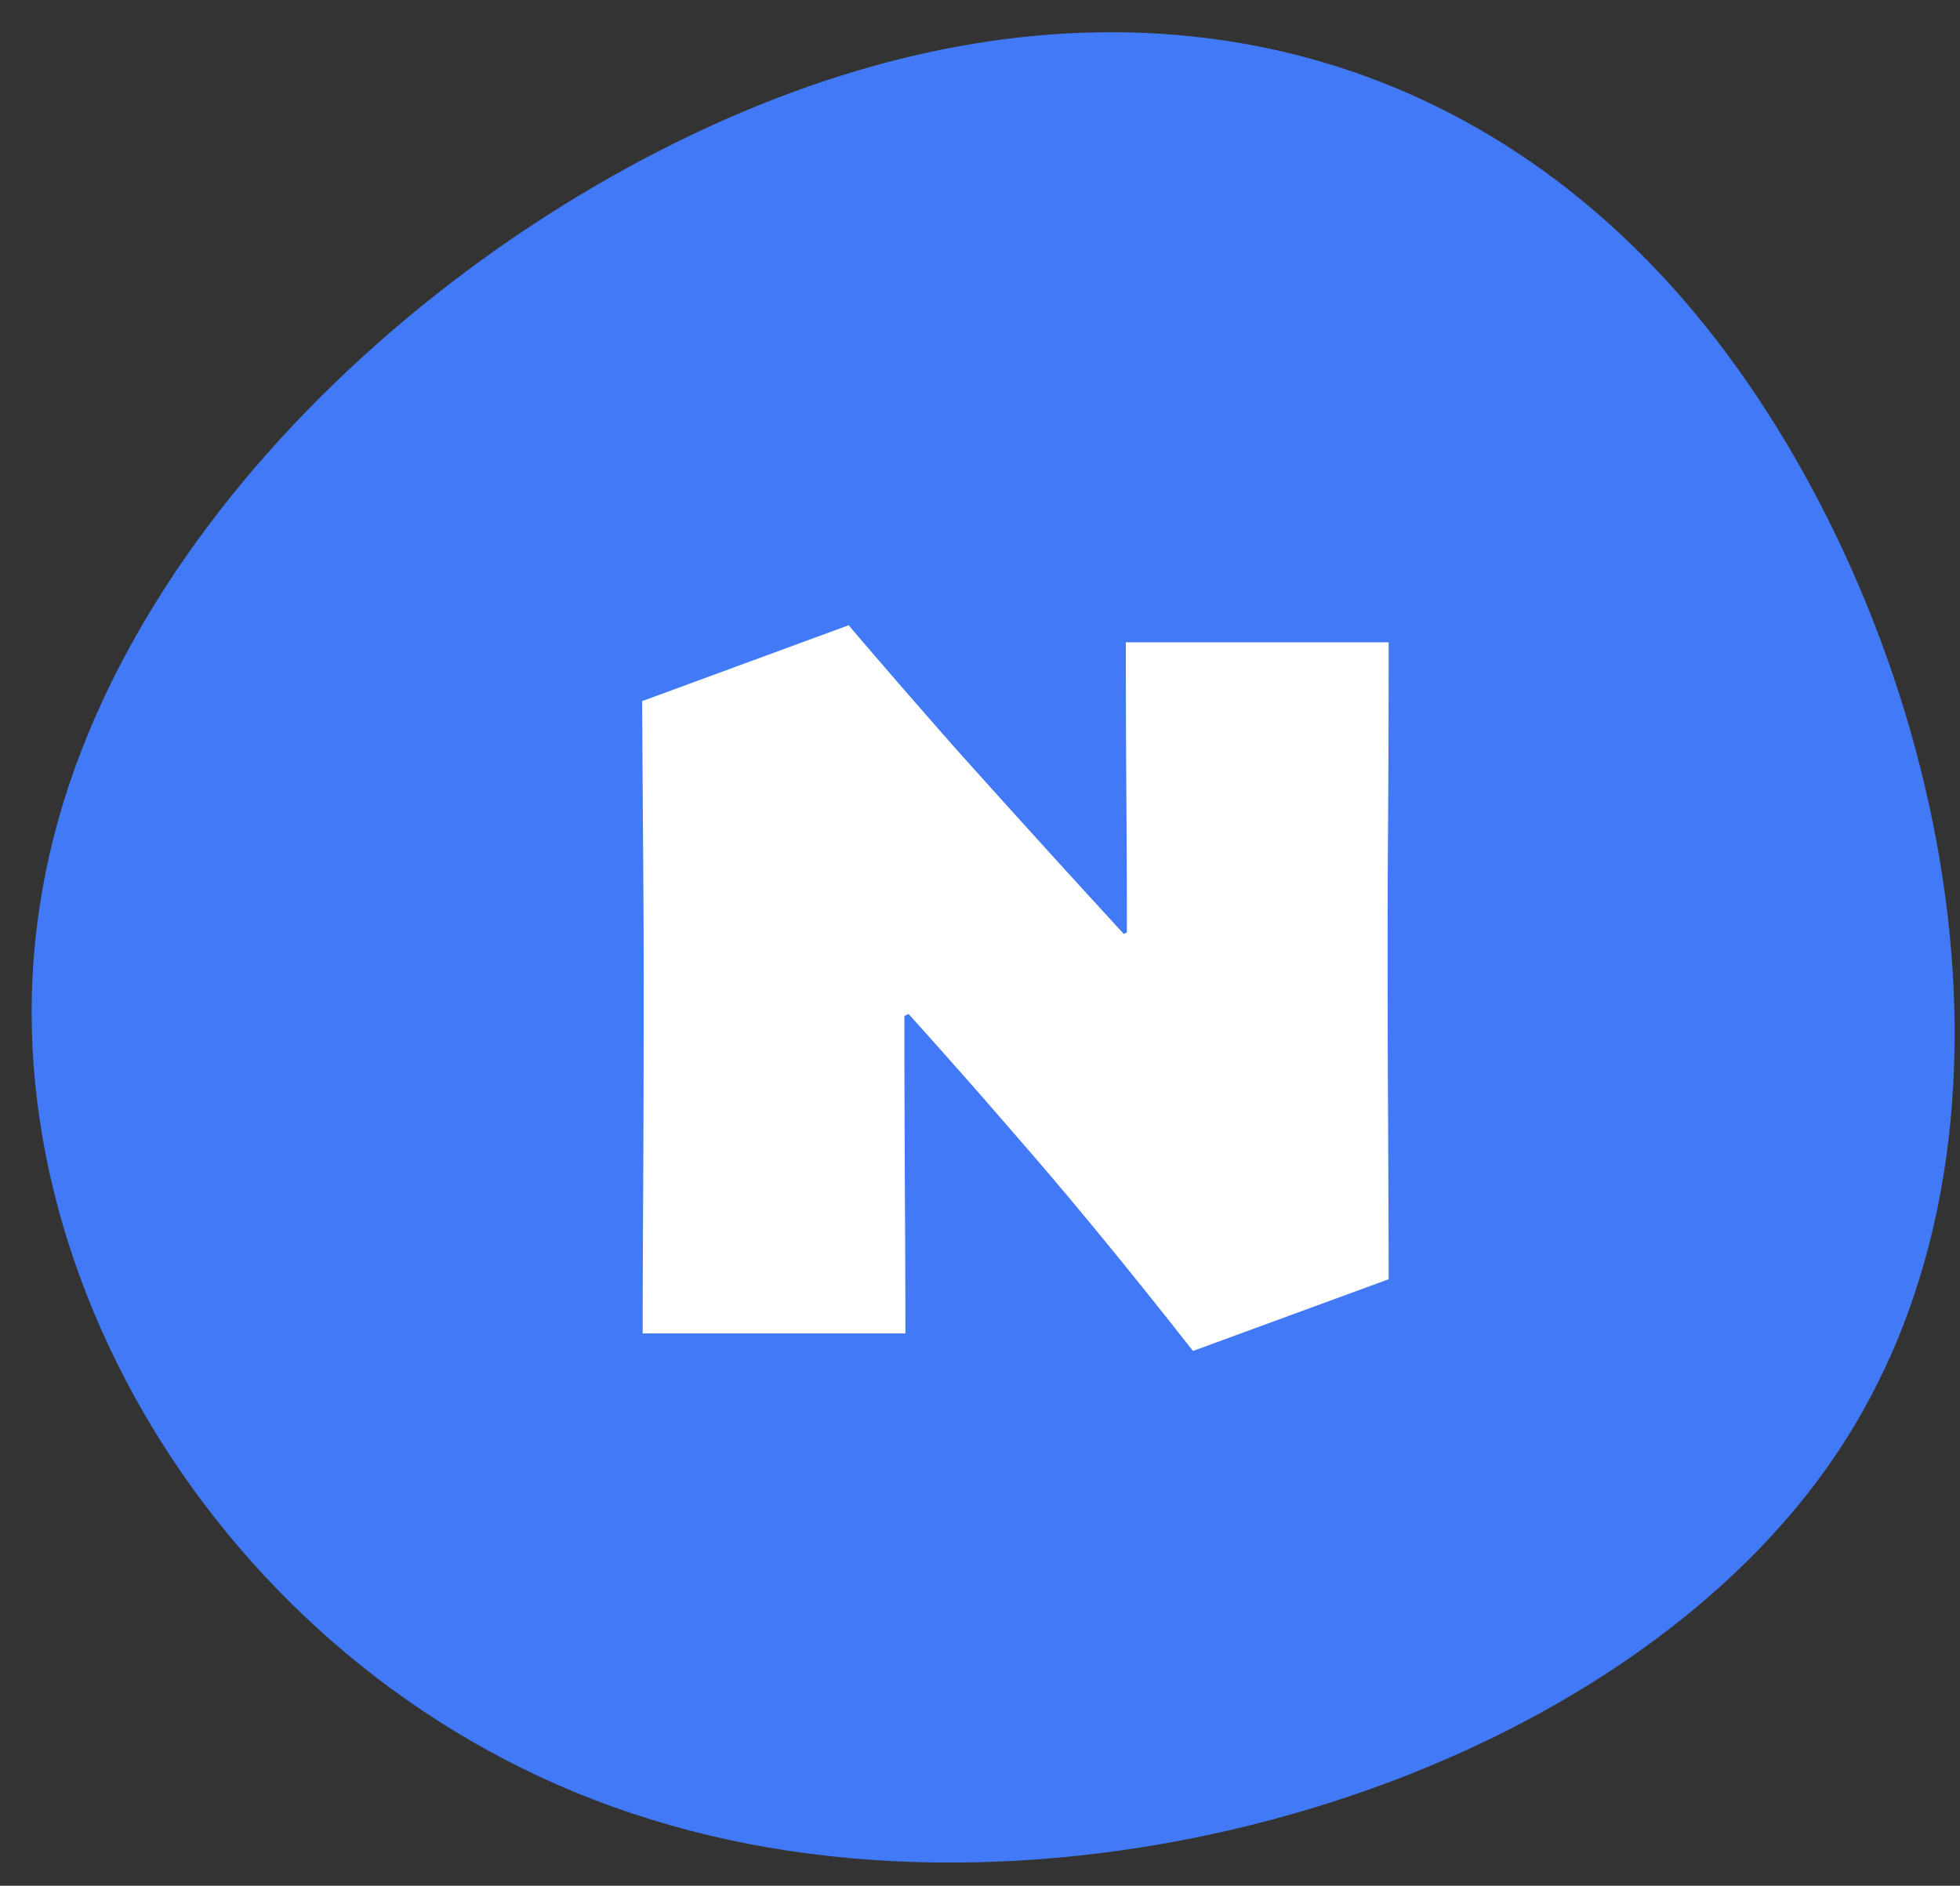 <svg width="53" height="51" fill="none" xmlns="http://www.w3.org/2000/svg"><rect width="100%" height="100%" fill="#333333" stroke="none"/><path d="M46.69 9.56C40.782 1.618 31.824-.987 22.295 2.19 12.765 5.366 2.6 14.325 1.077 24.49-.512 34.656 6.604 45.838 17.594 49.205c10.99 3.431 25.92-.953 31.954-9.72 6.035-8.768 3.05-21.983-2.858-29.925Z" fill="#4279F6"/><path d="M37.55 17.371c0 1.824-.005 3.392-.014 4.704-.01 1.303-.014 2.494-.014 3.574 0 1.396.004 3.01.014 4.844.009 1.824.014 3.192.014 4.104l-5.291 1.94c-1.76-2.242-3.35-4.178-4.774-5.807a198.29 198.29 0 0 0-2.918-3.308l-.112.056c0 1.35.005 2.922.014 4.718.01 1.796.014 3.085.014 3.867h-7.105c0-.763.005-2.043.014-3.84.01-1.795.014-3.745.014-5.848 0-.884-.005-1.96-.014-3.225-.01-1.275-.019-2.67-.028-4.188l5.584-2.052c.744.875 1.684 1.96 2.82 3.253a524.679 524.679 0 0 0 4.62 5.095l.084-.042c0-1.098-.005-2.336-.014-3.713-.01-1.377-.014-2.755-.014-4.132h7.106Z" fill="#fff"/></svg>